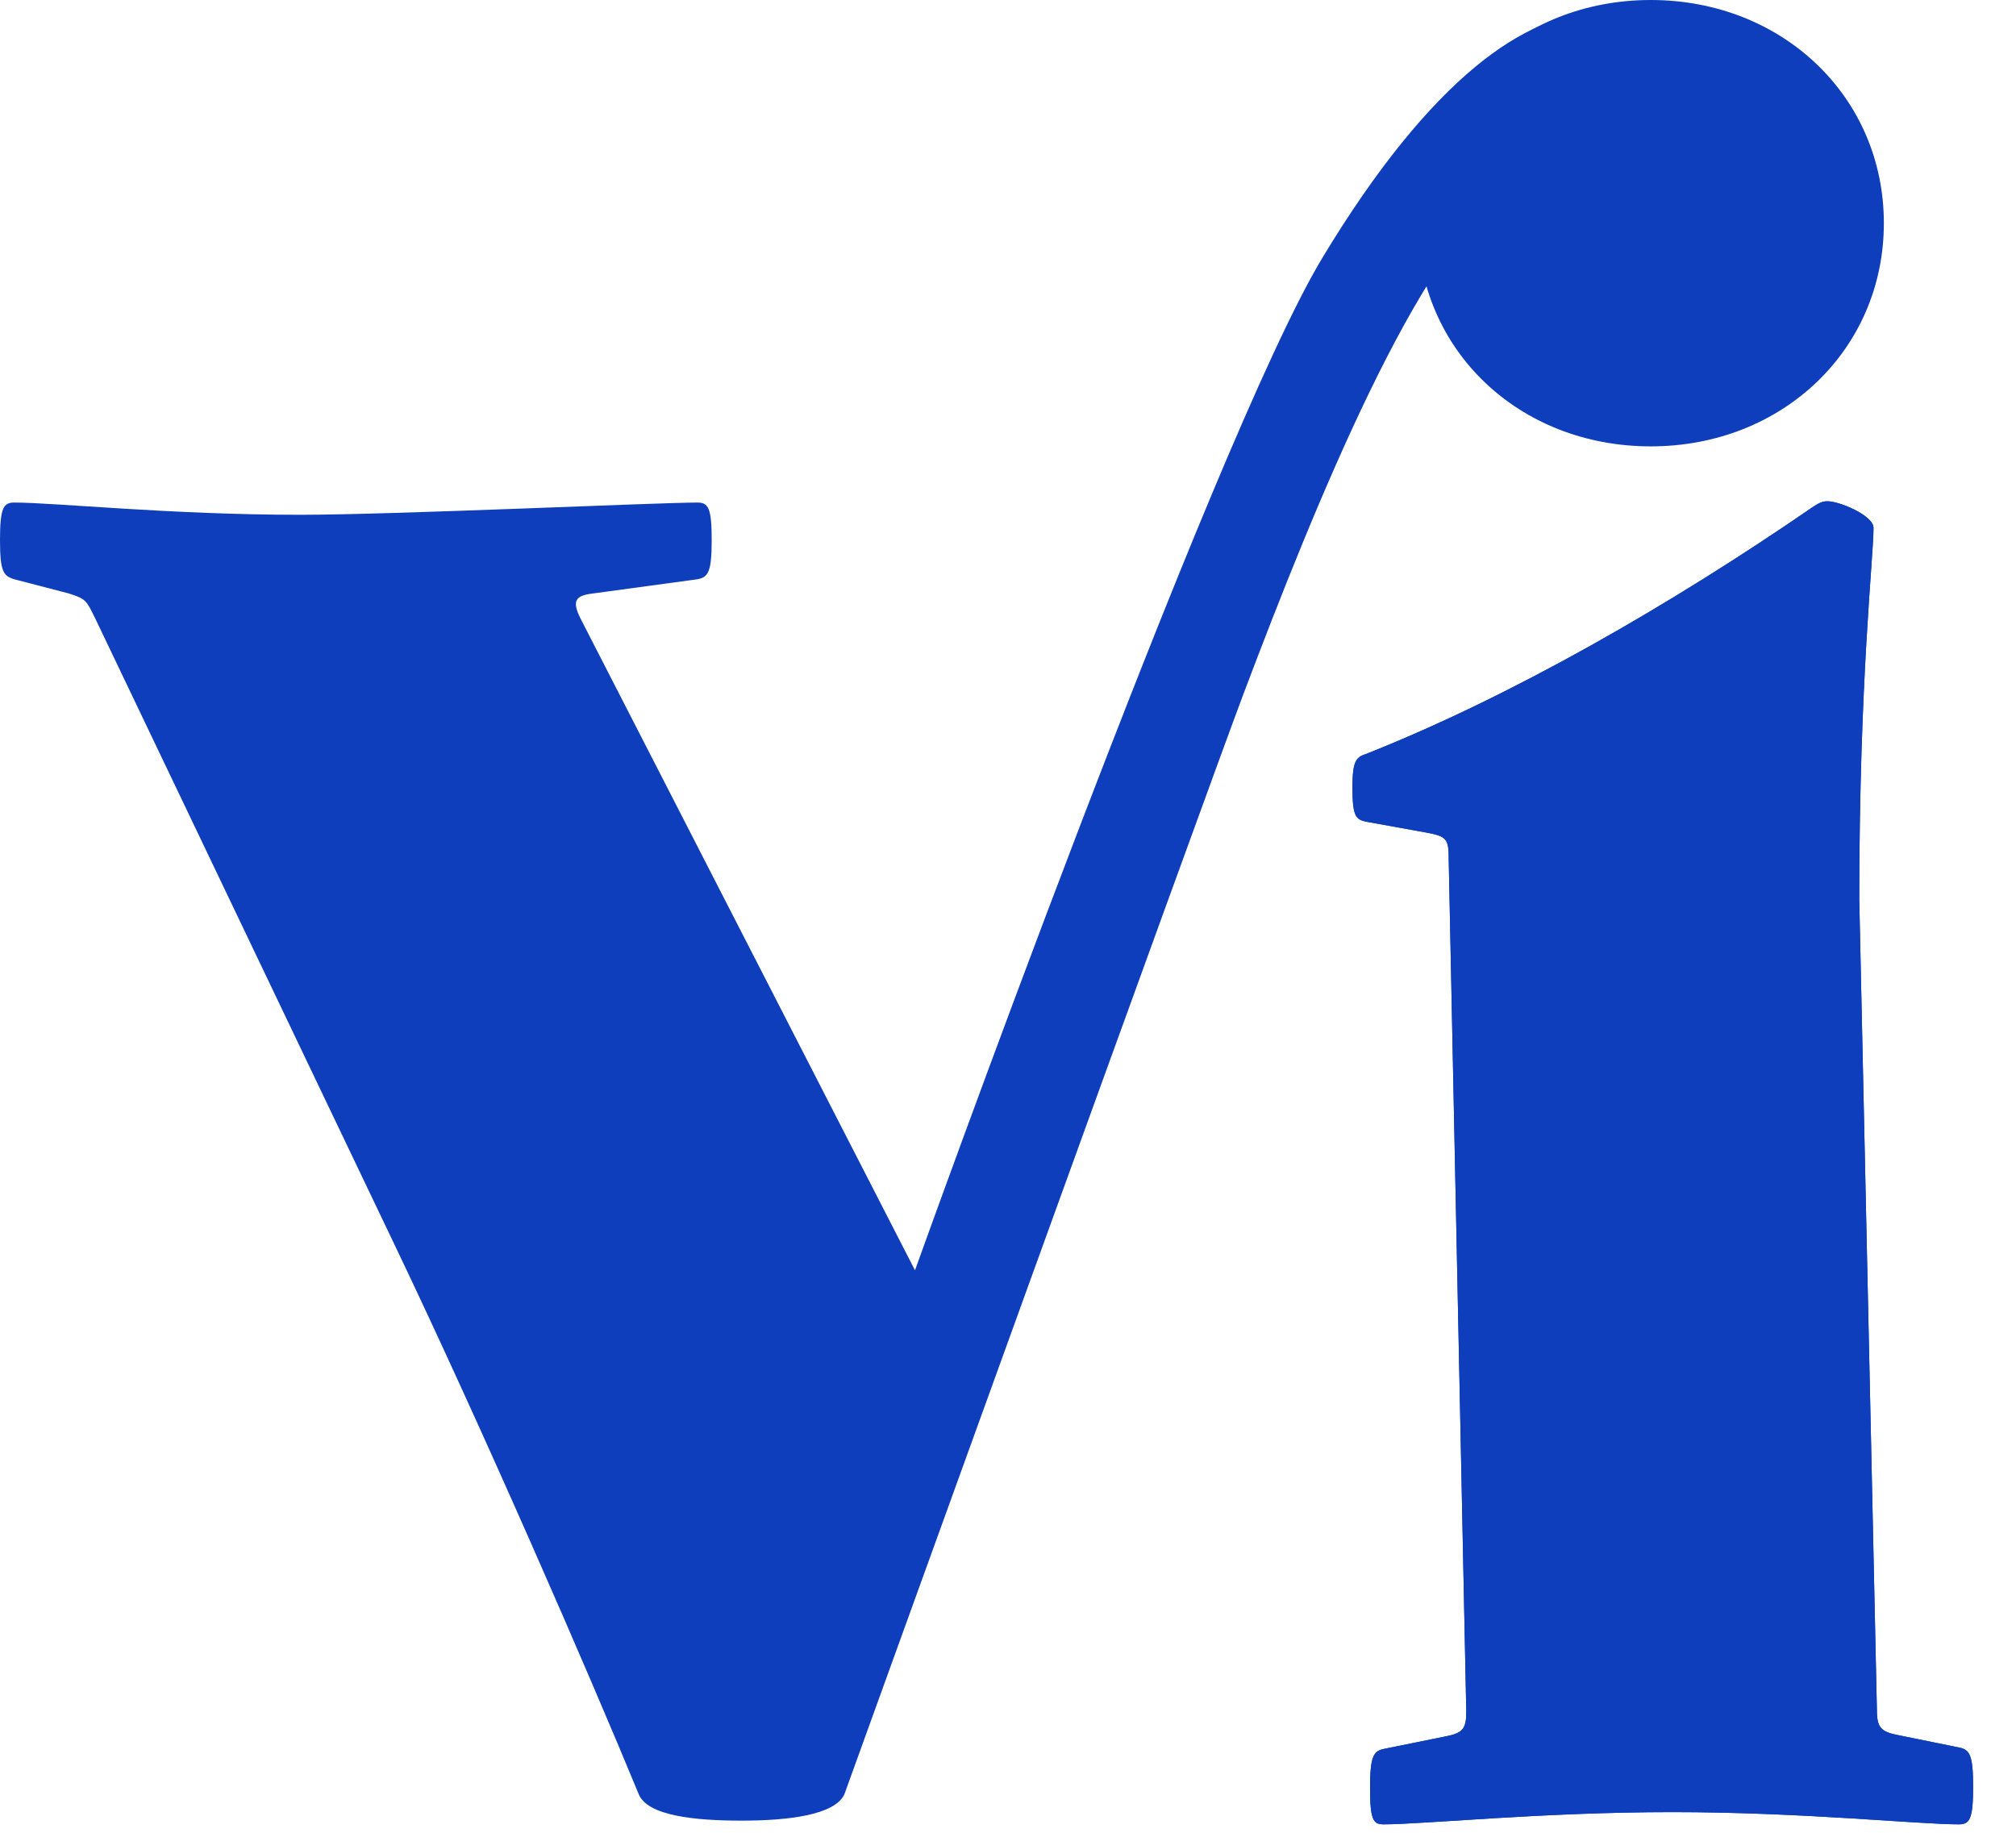 <svg width="44" height="40" viewBox="0 0 44 40" fill="none" xmlns="http://www.w3.org/2000/svg">
<path d="M30.198 39.816C31.056 39.816 33.658 39.549 36.498 39.549C39.337 39.549 41.866 39.816 42.753 39.816C42.99 39.816 43.064 39.697 43.064 38.999C43.064 38.301 42.99 38.183 42.753 38.138L41.437 37.871C41.053 37.797 40.964 37.707 40.964 37.321L40.579 19.628C40.579 14.831 40.89 12.173 40.89 11.52C40.89 11.252 40.151 10.94 39.884 10.94C39.766 10.94 39.692 10.985 39.574 11.059C36.468 13.198 33.008 15.188 29.828 16.45C29.591 16.524 29.518 16.613 29.518 17.192C29.518 17.816 29.591 17.89 29.828 17.935L31.144 18.173C31.529 18.247 31.617 18.291 31.617 18.677L32.002 37.351C32.002 37.737 31.928 37.826 31.529 37.901L30.213 38.168C29.976 38.212 29.902 38.331 29.902 39.029C29.902 39.727 29.976 39.816 30.198 39.816Z" fill="#0E3EBB"/>
<path d="M30.198 39.816C31.056 39.816 33.658 39.549 36.498 39.549C39.337 39.549 41.866 39.816 42.753 39.816C42.99 39.816 43.064 39.697 43.064 38.999C43.064 38.301 42.99 38.183 42.753 38.138L41.437 37.871C41.053 37.797 40.964 37.707 40.964 37.321L40.579 19.628C40.579 14.831 40.89 12.173 40.89 11.52C40.89 11.252 40.151 10.94 39.884 10.94C39.766 10.94 39.692 10.985 39.574 11.059C36.468 13.198 33.008 15.188 29.828 16.45C29.591 16.524 29.518 16.613 29.518 17.192C29.518 17.816 29.591 17.89 29.828 17.935L31.144 18.173C31.529 18.247 31.617 18.291 31.617 18.677L32.002 37.351C32.002 37.737 31.928 37.826 31.529 37.901L30.213 38.168C29.976 38.212 29.902 38.331 29.902 39.029C29.902 39.727 29.976 39.816 30.198 39.816Z" fill="#0E3EBB"/>
<path d="M12.671 13.501L19.97 27.724C19.97 27.724 26.472 9.584 28.863 5.624C31.254 1.663 33.331 0.283 34.878 0.283C36.425 0.283 33.932 3.366 32.909 4.102C30.94 5.516 28.747 10.891 27.143 15.135C26.341 17.257 18.43 39.157 18.43 39.157C18.224 39.616 17.188 39.735 16.185 39.735C15.167 39.735 14.132 39.631 13.94 39.157C12.848 36.506 10.562 31.247 8.629 27.203L2.08 13.501C1.888 13.116 1.888 13.072 1.505 12.953L0.31 12.642C0.074 12.568 0 12.479 0 11.783C0 11.087 0.074 10.968 0.31 10.968C1.195 10.968 3.717 11.235 6.549 11.235C8.6 11.235 14.338 10.968 15.223 10.968C15.459 10.968 15.533 11.087 15.533 11.783C15.533 12.479 15.459 12.598 15.223 12.642L12.937 12.953C12.553 12.998 12.479 13.116 12.671 13.501Z" fill="#0E3EBB"/>
<path d="M41.116 4.871C41.116 7.633 38.898 9.742 36.029 9.742C33.145 9.742 30.941 7.633 30.941 4.871C30.941 2.109 33.16 0 36.029 0C38.898 0 41.116 2.109 41.116 4.871Z" fill="#0E3EBB"/>
</svg>
